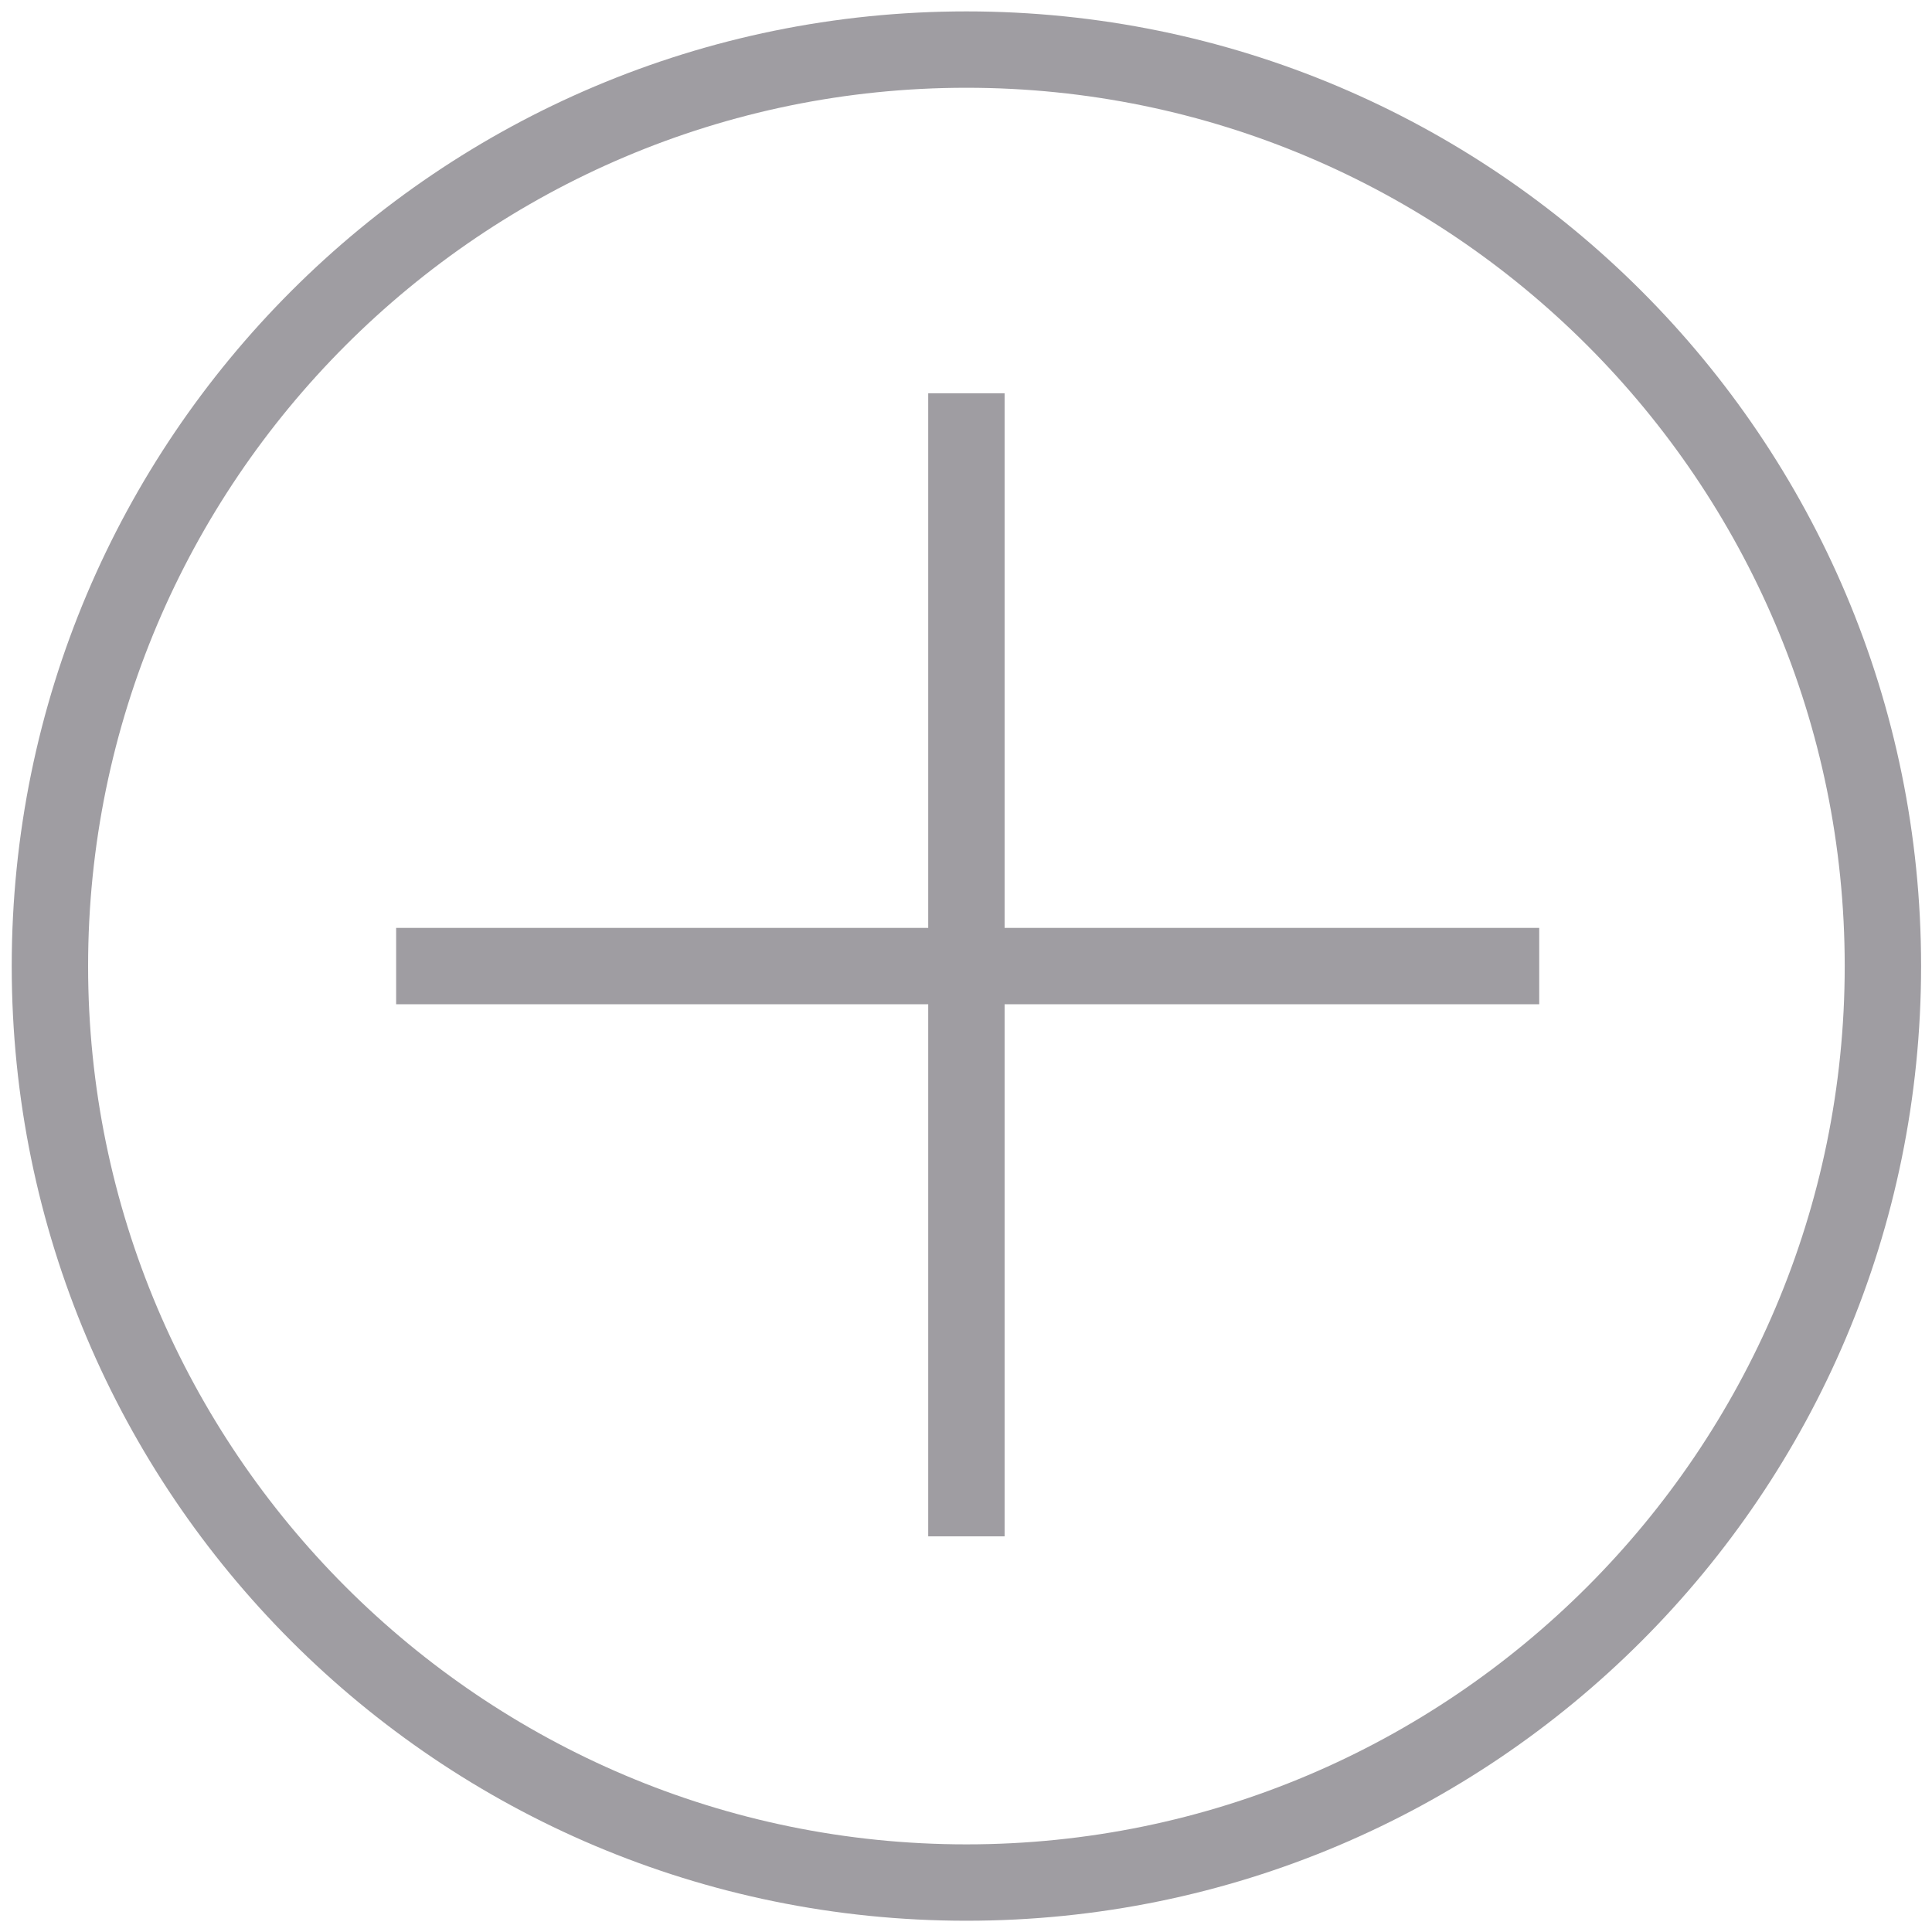<svg xmlns="http://www.w3.org/2000/svg" width="512" height="512" viewBox="0 0 512 512">
  <g fill="#9F9DA2">
    <path d="M256.108 3.02c-139.743 0-253 113.257-253 253s113.257 252.995 253 252.995 253-113.252 253-252.995-113.256-253-253-253zm0 485.755c-128.338 0-232.76-104.417-232.76-232.755 0-128.34 104.422-232.76 232.76-232.76s232.76 104.42 232.76 232.76c0 128.338-104.422 232.755-232.76 232.755z"/>
    <path d="M266.228 104.22h-20.24V245.9H104.98v20.24h141.008v141.008h20.24V266.14h141.68V245.9h-141.68"/>
  </g>
</svg>
